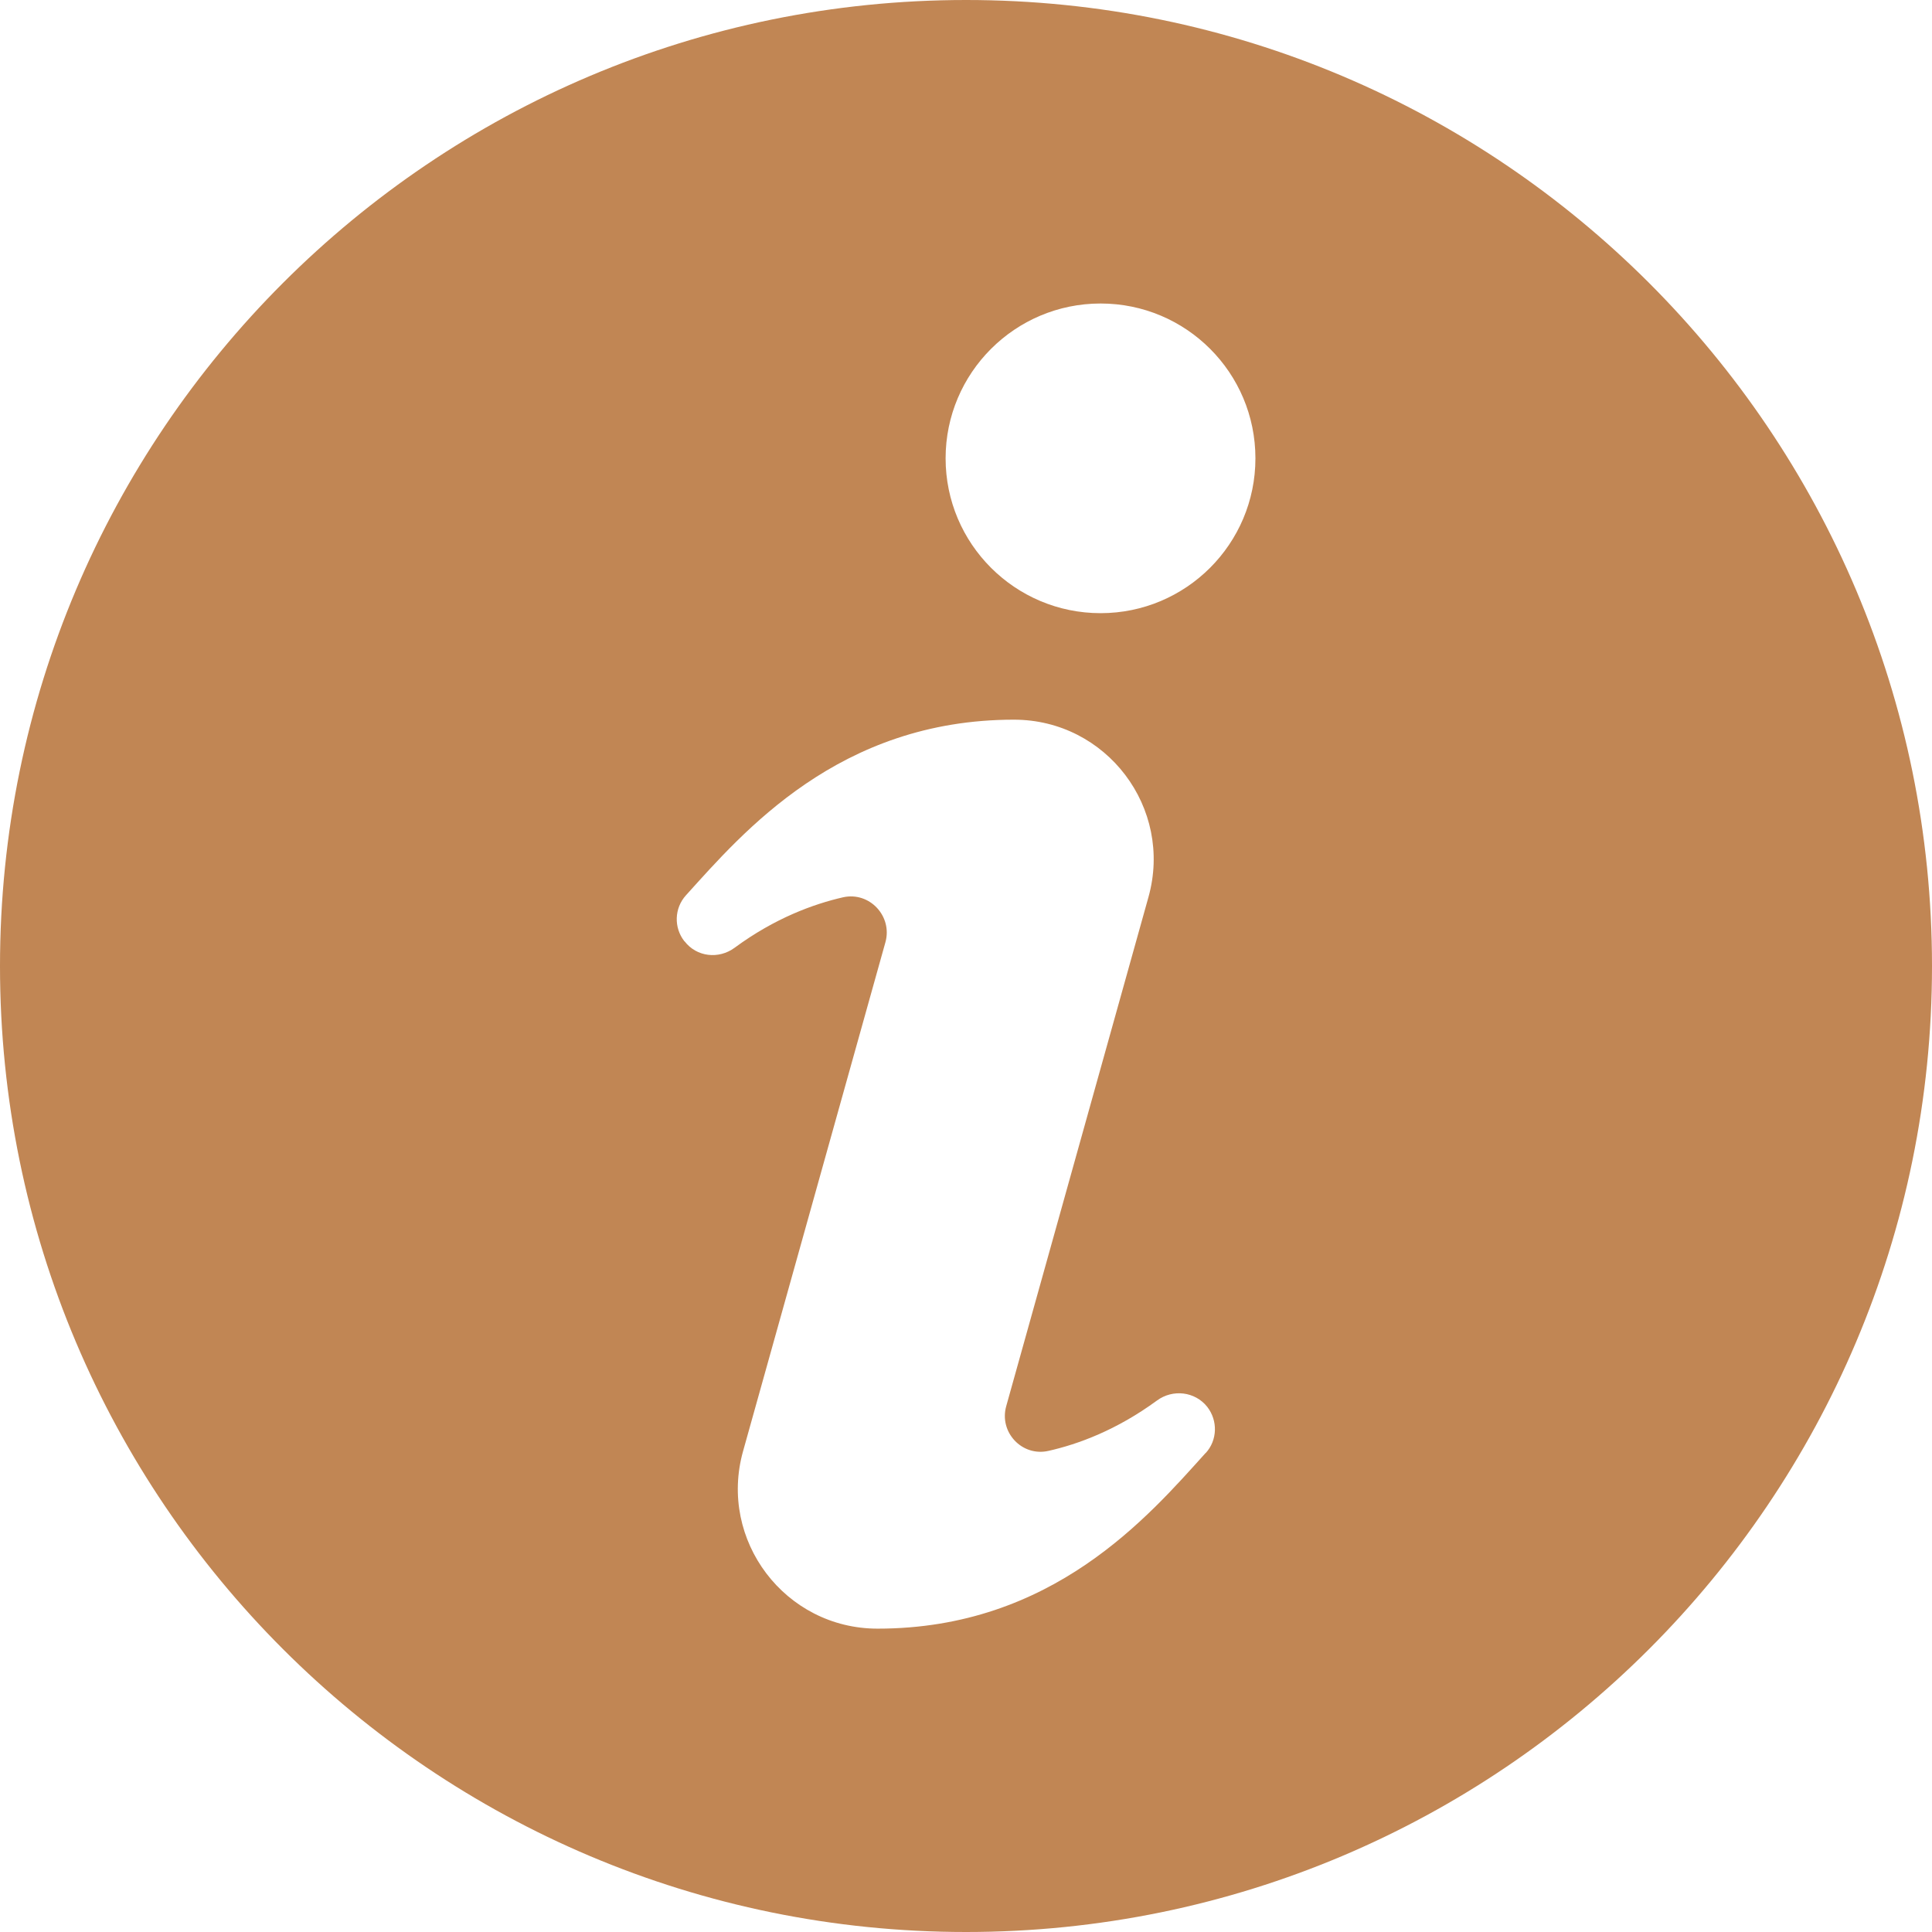 <?xml version="1.0" encoding="UTF-8"?>
<svg id="Layer_2" data-name="Layer 2" xmlns="http://www.w3.org/2000/svg" xmlns:xlink="http://www.w3.org/1999/xlink" viewBox="0 0 125.53 125.53">
  <defs>
    <style>
      .cls-1 {
        fill: #c18654;
      }

      .cls-2 {
        fill: none;
      }

      .cls-3 {
        clip-path: url(#clippath);
      }
    </style>
    <clipPath id="clippath">
      <rect class="cls-2" width="125.53" height="125.53"/>
    </clipPath>
  </defs>
  <g id="Layer_1-2" data-name="Layer 1">
    <g class="cls-3">
      <path class="cls-1" d="M71.51,39.84c-5.56,0-10.07-4.51-10.07-10.06s4.51-10.06,10.07-10.06,10.06,4.5,10.06,10.06-4.51,10.06-10.06,10.06M78.33,94.41c-3.71,4.11-9.94,11.41-21.31,11.41-6.01,0-10.36-5.74-8.74-11.53l9.25-33.07c.47-1.69-1.03-3.3-2.75-2.92-1.92.44-4.43,1.35-7.05,3.28-1.03.76-2.47.6-3.25-.42h-.01c-.7-.89-.66-2.15.1-2.99,3.71-4.1,9.94-11.41,21.31-11.41,6.01,0,10.36,5.73,8.74,11.53l-9.24,33.07c-.48,1.69,1.02,3.3,2.74,2.91,1.92-.43,4.43-1.35,7.05-3.27,1.03-.76,2.48-.59,3.27.41.7.9.66,2.17-.1,3M125.53,62.77C125.53,28.1,97.43,0,62.77,0S0,28.1,0,62.77s28.11,62.76,62.77,62.76,62.76-28.1,62.76-62.76"/>
    </g>
  </g>
</svg>